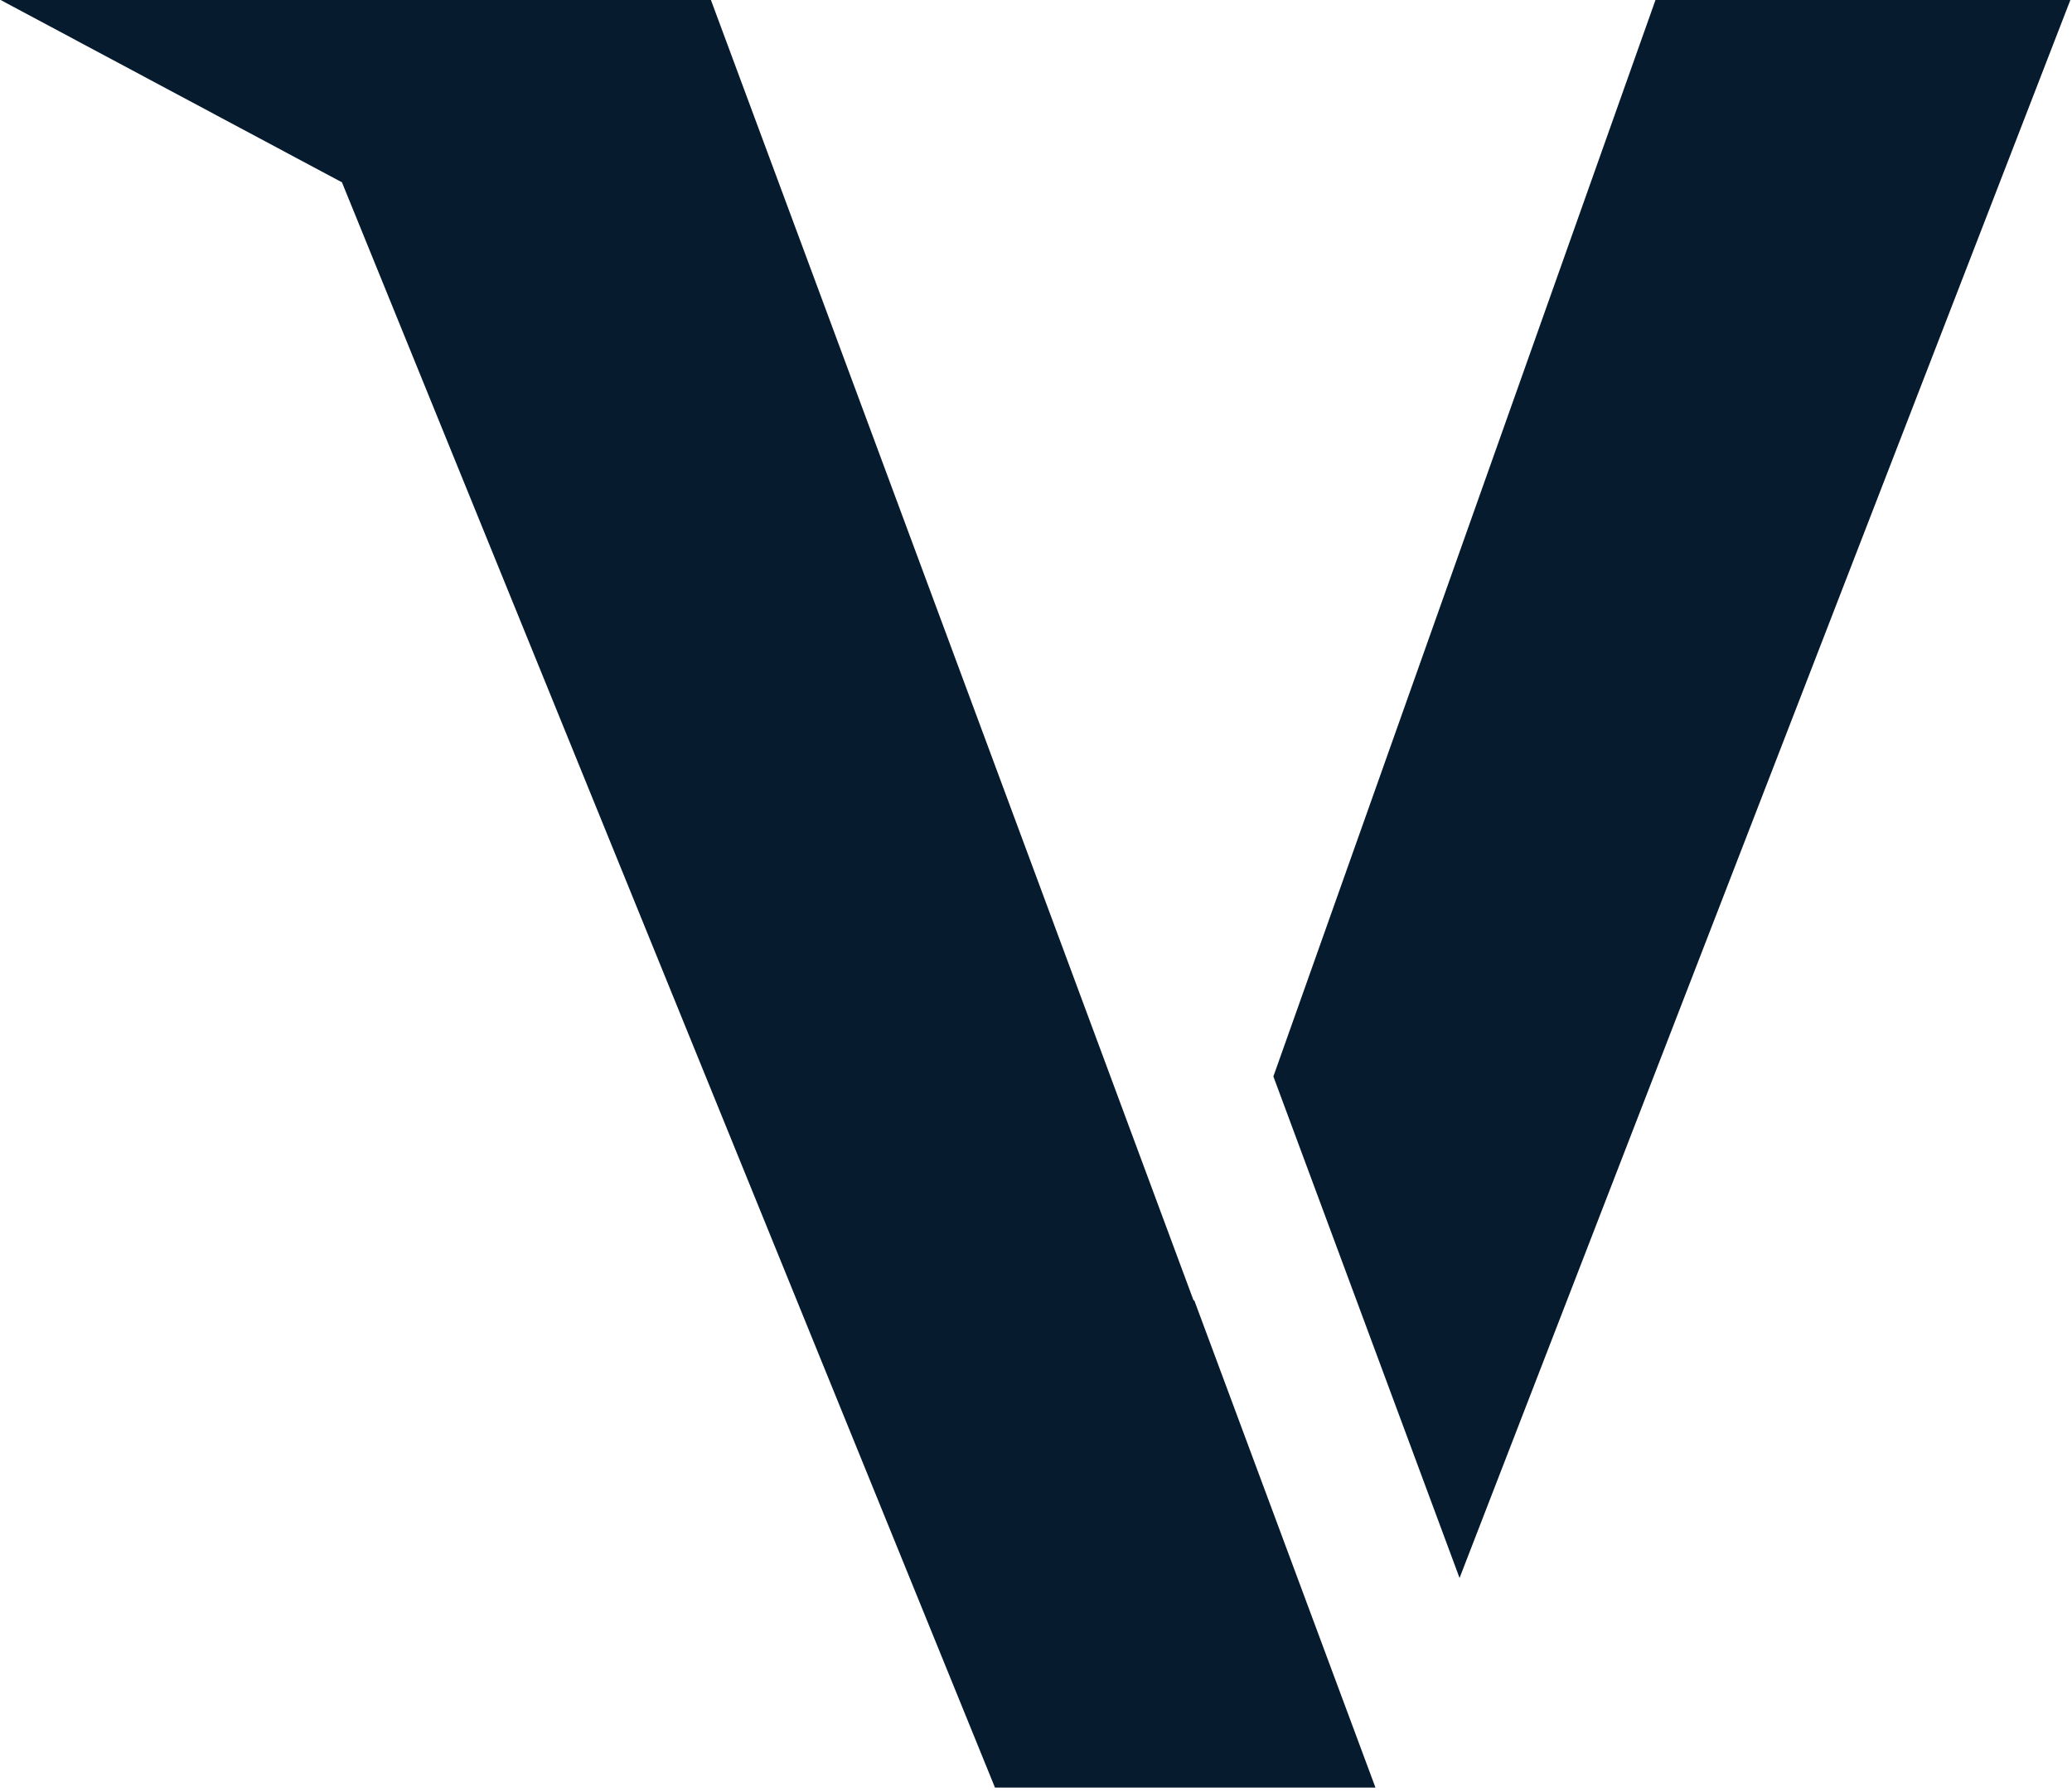 <?xml version="1.0" encoding="UTF-8" standalone="no"?>
<!DOCTYPE svg PUBLIC "-//W3C//DTD SVG 1.1//EN" "http://www.w3.org/Graphics/SVG/1.1/DTD/svg11.dtd">
<svg width="100%" height="100%" viewBox="0 0 436 377" version="1.1" xmlns="http://www.w3.org/2000/svg" xmlns:xlink="http://www.w3.org/1999/xlink" xml:space="preserve" xmlns:serif="http://www.serif.com/" style="fill-rule:evenodd;clip-rule:evenodd;stroke-linejoin:round;stroke-miterlimit:2;">
    <g transform="matrix(1,0,0,1,-311.185,-793.135)">
        <g transform="matrix(10.757,0,0,10.757,-6123.24,-9922.93)">
            <path d="M604.851,999.761L598.156,996.185L612.065,996.185L621.513,1021.64L621.52,1021.62L625.068,1031.16L617.625,1031.16L604.851,999.761ZM623.071,1017.25L630.549,996.185L638.665,996.185L626.713,1027.06L623.071,1017.25Z" style="fill:rgb(6,27,45);"/>
        </g>
    </g>
</svg>
